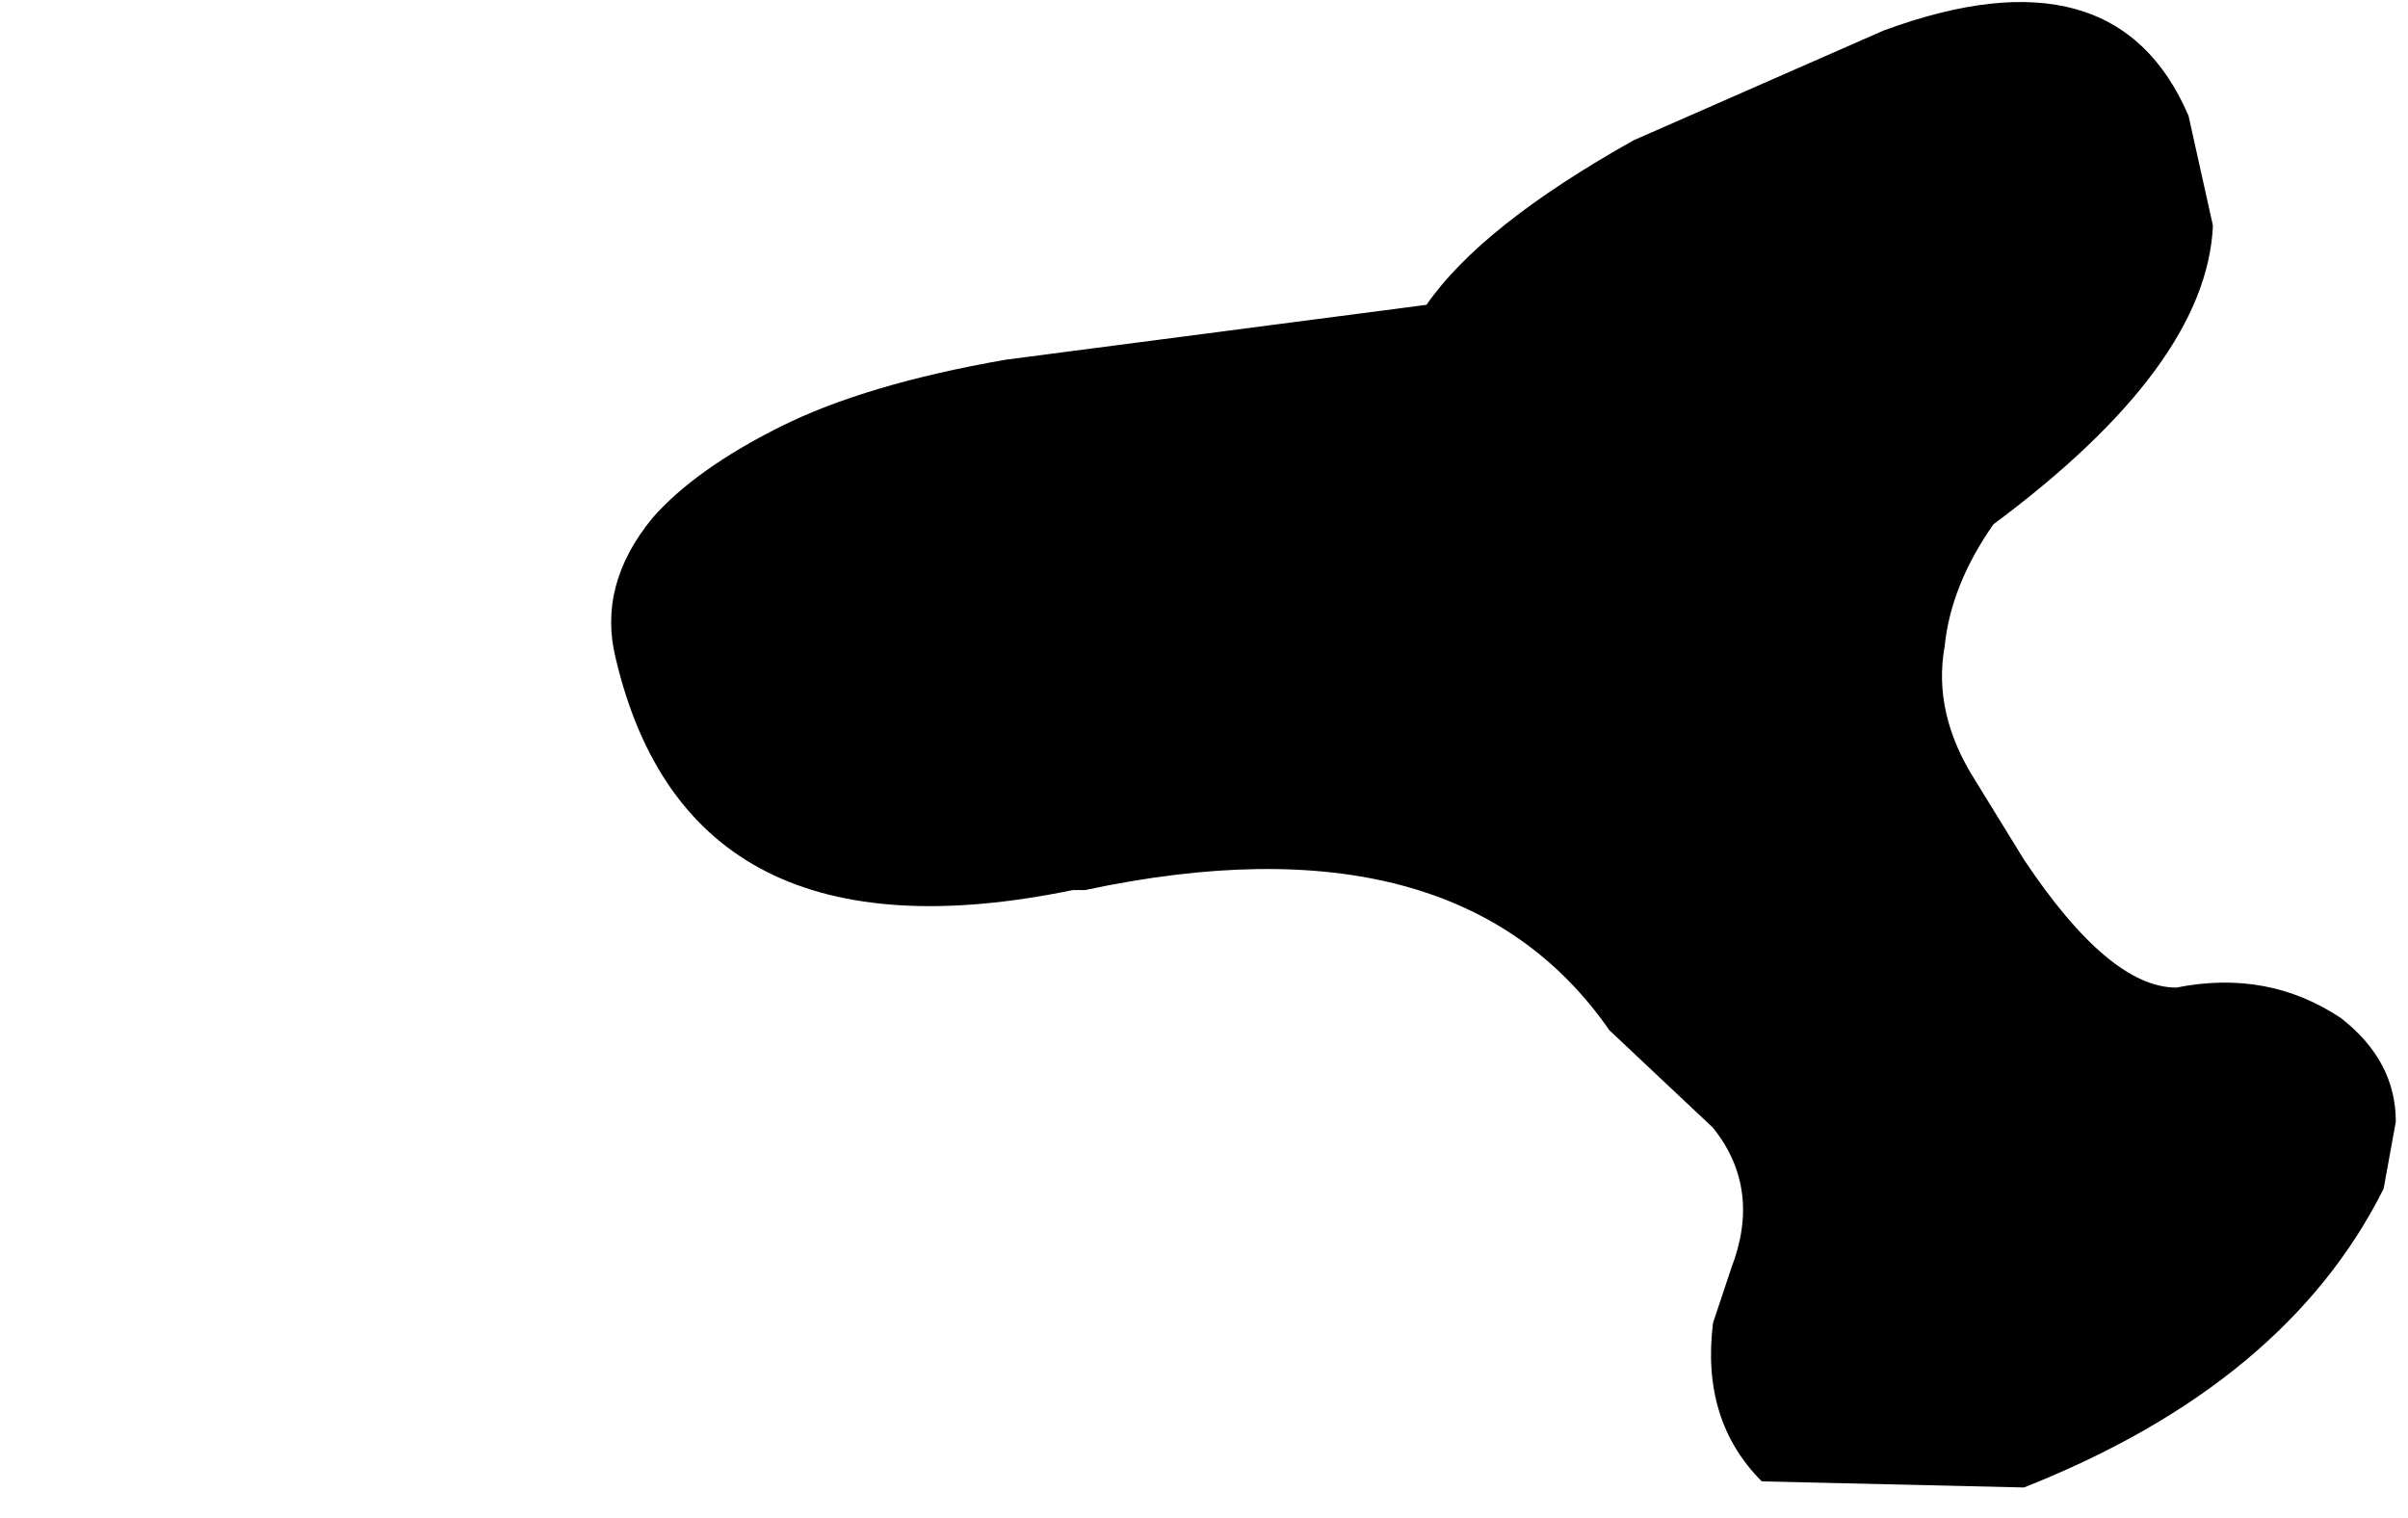 <?xml version="1.0" encoding="UTF-8" standalone="no"?>
<svg xmlns:xlink="http://www.w3.org/1999/xlink" height="12.45px" width="19.75px" xmlns="http://www.w3.org/2000/svg">
  <g transform="matrix(1.0, 0.0, 0.0, 1.0, 3.45, -10.05)">
    <path d="M1.6 15.45 Q2.2 18.0 5.35 17.35 L5.45 17.35 Q8.5 16.7 9.75 18.5 L10.6 19.3 Q11.0 19.8 10.75 20.45 L10.6 20.9 Q10.5 21.7 11.0 22.2 L13.15 22.25 Q15.3 21.4 16.1 19.8 L16.2 19.25 Q16.2 18.75 15.75 18.4 15.15 18.0 14.4 18.15 13.85 18.15 13.15 17.1 L12.75 16.45 Q12.4 15.9 12.5 15.35 12.55 14.85 12.9 14.35 14.65 13.05 14.7 11.9 L14.5 11.0 Q13.9 9.6 12.0 10.3 L9.95 11.2 Q8.7 11.9 8.25 12.55 L4.8 13.0 Q3.65 13.2 2.95 13.55 2.25 13.9 1.9 14.3 1.45 14.85 1.6 15.45" fill="#000000" fill-rule="evenodd" stroke="none">
      <animate attributeName="fill" dur="2s" repeatCount="indefinite" values="#000000;#000001"/>
      <animate attributeName="fill-opacity" dur="2s" repeatCount="indefinite" values="1.0;1.0"/>
      <animate attributeName="d" dur="2s" repeatCount="indefinite" values="M1.6 15.45 Q2.2 18.0 5.35 17.35 L5.45 17.35 Q8.5 16.7 9.75 18.5 L10.6 19.3 Q11.0 19.8 10.75 20.45 L10.6 20.9 Q10.5 21.7 11.0 22.2 L13.15 22.25 Q15.3 21.4 16.1 19.8 L16.2 19.25 Q16.2 18.75 15.75 18.4 15.15 18.0 14.4 18.15 13.85 18.15 13.15 17.1 L12.75 16.45 Q12.4 15.9 12.5 15.35 12.55 14.85 12.9 14.35 14.65 13.05 14.7 11.9 L14.5 11.0 Q13.9 9.6 12.0 10.3 L9.95 11.2 Q8.7 11.9 8.25 12.55 L4.8 13.0 Q3.65 13.2 2.95 13.55 2.25 13.9 1.9 14.3 1.45 14.85 1.6 15.45;M-3.35 13.1 Q-1.6 14.3 0.1 15.45 L0.2 15.55 Q2.3 16.9 4.6 17.15 L5.55 17.2 Q6.15 17.15 6.7 17.15 L7.1 17.15 Q7.65 17.05 8.2 17.0 L10.4 16.3 Q11.9 15.65 13.15 14.55 L13.55 14.25 Q13.95 13.85 14.35 13.5 14.85 13.05 15.3 12.6 15.8 11.9 16.3 11.2 L15.8 11.15 Q15.35 11.5 14.95 11.8 14.5 12.15 14.1 12.45 12.9 13.25 11.4 13.65 L10.65 13.85 Q9.3 14.05 7.95 14.25 L5.85 14.5 Q4.85 14.55 3.85 14.6 L0.5 14.05 Q-0.35 13.75 -1.2 13.45 -1.9 13.2 -2.55 13.0 -3.7 12.7 -3.35 13.1"/>
    </path>
    <path d="M1.6 15.45 Q1.45 14.85 1.9 14.3 2.25 13.9 2.95 13.55 3.65 13.2 4.8 13.0 L8.25 12.55 Q8.7 11.9 9.95 11.2 L12.0 10.3 Q13.9 9.6 14.5 11.0 L14.7 11.9 Q14.65 13.05 12.9 14.35 12.55 14.85 12.5 15.35 12.4 15.9 12.75 16.45 L13.15 17.1 Q13.85 18.15 14.4 18.15 15.15 18.0 15.75 18.4 16.2 18.75 16.2 19.25 L16.1 19.8 Q15.3 21.4 13.15 22.25 L11.0 22.2 Q10.5 21.7 10.6 20.9 L10.75 20.45 Q11.0 19.8 10.6 19.3 L9.75 18.5 Q8.5 16.7 5.45 17.35 L5.35 17.35 Q2.2 18.0 1.6 15.45" fill="none" stroke="#000000" stroke-linecap="round" stroke-linejoin="round" stroke-opacity="0.0" stroke-width="1.0">
      <animate attributeName="stroke" dur="2s" repeatCount="indefinite" values="#000000;#000001"/>
      <animate attributeName="stroke-width" dur="2s" repeatCount="indefinite" values="0.0;0.0"/>
      <animate attributeName="fill-opacity" dur="2s" repeatCount="indefinite" values="0.0;0.0"/>
      <animate attributeName="d" dur="2s" repeatCount="indefinite" values="M1.6 15.45 Q1.45 14.85 1.9 14.3 2.25 13.9 2.95 13.55 3.65 13.2 4.8 13.0 L8.25 12.55 Q8.7 11.9 9.95 11.2 L12.0 10.3 Q13.9 9.6 14.5 11.0 L14.7 11.9 Q14.65 13.05 12.9 14.35 12.55 14.85 12.5 15.35 12.4 15.9 12.75 16.45 L13.15 17.1 Q13.85 18.15 14.4 18.15 15.15 18.0 15.75 18.4 16.2 18.75 16.2 19.25 L16.1 19.8 Q15.3 21.4 13.15 22.25 L11.0 22.2 Q10.5 21.7 10.6 20.9 L10.75 20.45 Q11.0 19.8 10.6 19.3 L9.75 18.5 Q8.5 16.7 5.45 17.35 L5.35 17.35 Q2.2 18.0 1.6 15.45;M-3.35 13.1 Q-3.7 12.7 -2.55 13.0 -1.9 13.2 -1.2 13.45 -0.35 13.75 0.5 14.05 L3.85 14.6 Q4.85 14.55 5.85 14.5 L7.95 14.25 Q9.3 14.05 10.65 13.85 L11.4 13.65 Q12.9 13.25 14.1 12.45 14.5 12.15 14.95 11.8 15.35 11.5 15.8 11.15 L16.3 11.2 Q15.8 11.9 15.3 12.6 14.85 13.05 14.35 13.5 13.95 13.85 13.55 14.25 L13.15 14.55 Q11.9 15.65 10.4 16.3 L8.2 17.0 Q7.65 17.05 7.1 17.15 L6.7 17.15 Q6.15 17.15 5.55 17.2 L4.6 17.15 Q2.3 16.9 0.2 15.55 L0.1 15.45 Q-1.6 14.3 -3.35 13.1"/>
    </path>
  </g>
</svg>
